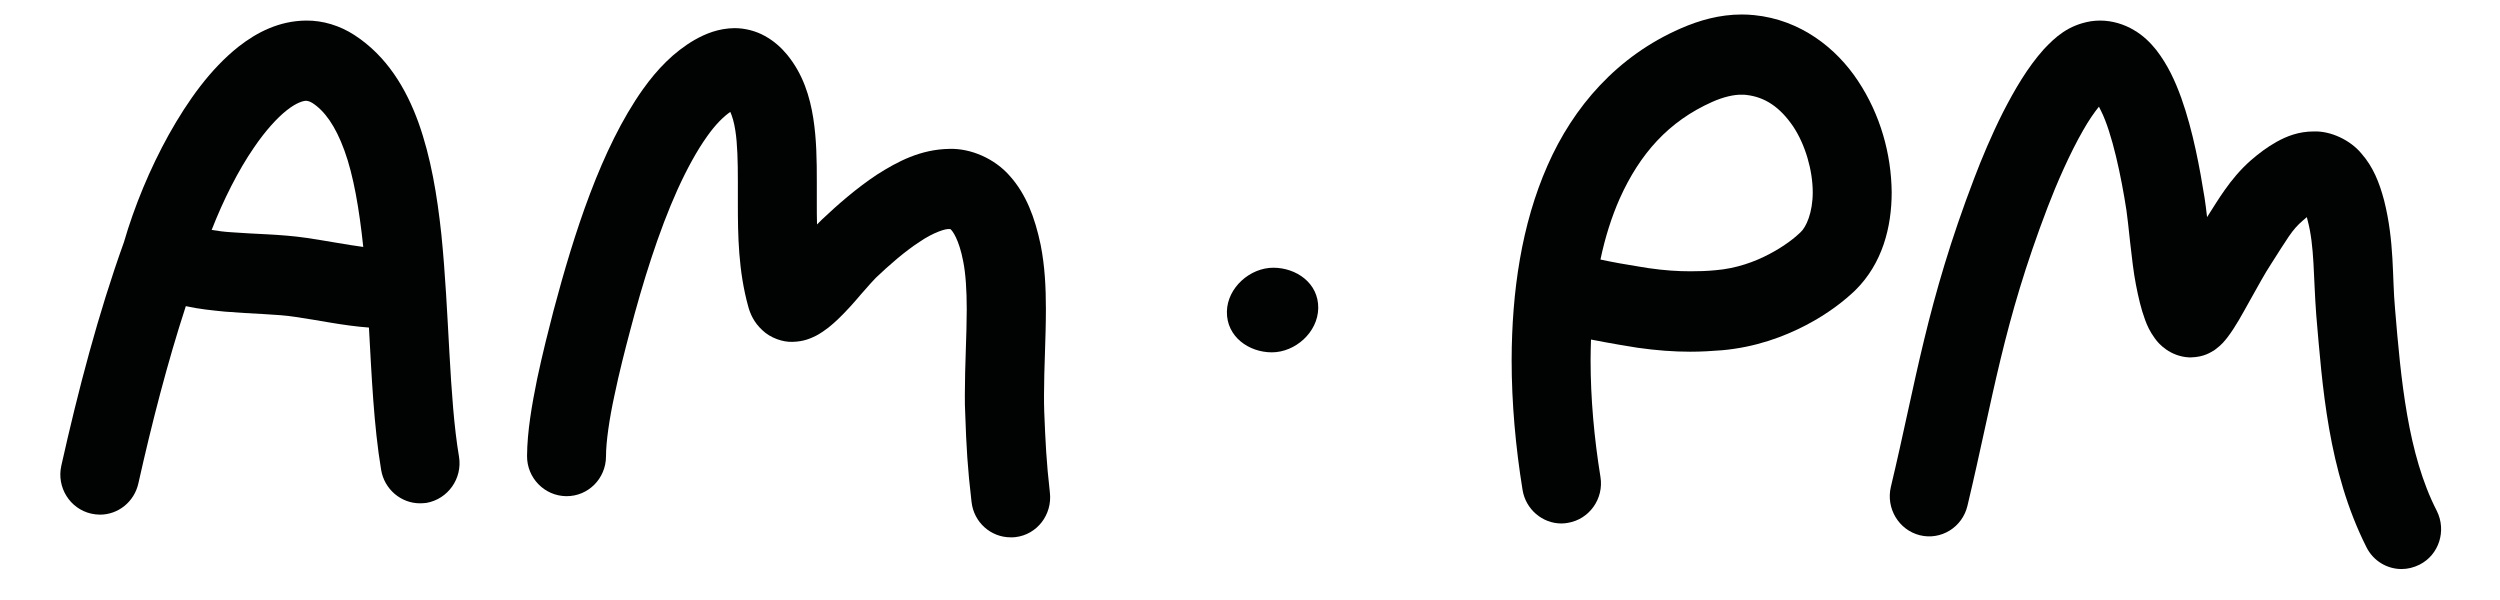 <svg width="200" height="48" viewBox="0 0 200 48" fill="none" xmlns="http://www.w3.org/2000/svg">
<path d="M101.865 21.418C100 21.418 98.186 23.014 98.152 24.929C98.119 26.944 99.916 28.187 101.747 28.187C103.612 28.187 105.426 26.592 105.459 24.66C105.493 22.644 103.696 21.418 101.865 21.418Z" fill="#010202"/>
<path d="M194.944 40.87C192.609 36.335 192.071 30.321 191.601 24.677C191.366 22.157 191.567 19.352 190.727 16.026C190.341 14.581 189.854 13.355 188.913 12.28C188.023 11.205 186.46 10.466 185.1 10.516C183.89 10.516 182.933 10.902 182.143 11.339C181.354 11.776 180.682 12.297 180.06 12.834C179.204 13.59 178.532 14.413 177.977 15.203C177.473 15.908 177.053 16.614 176.566 17.37C176.499 16.782 176.432 16.244 176.365 15.824C175.995 13.523 175.458 10.516 174.5 7.828C174.013 6.484 173.425 5.191 172.501 3.998C172.031 3.41 171.46 2.839 170.704 2.402C169.948 1.949 168.99 1.646 168.016 1.646C167.781 1.646 167.529 1.663 167.294 1.697C165.446 1.999 164.404 2.99 163.514 3.931C162.204 5.392 161.179 7.156 160.238 8.987C159.314 10.818 158.525 12.716 157.937 14.262C154.124 24.24 153.284 30.523 151.268 38.955C150.865 40.669 151.906 42.399 153.586 42.819C155.283 43.239 156.996 42.181 157.399 40.45C159.499 31.631 160.222 25.97 163.816 16.563C164.522 14.716 165.58 12.28 166.655 10.415C167.092 9.642 167.546 8.987 167.915 8.534C167.966 8.618 168.016 8.735 168.066 8.836C168.973 10.617 169.713 14.195 170.116 16.832C170.166 17.168 170.301 18.31 170.418 19.453C170.552 20.628 170.687 21.821 170.872 22.762C171.073 23.787 171.275 24.694 171.611 25.601C171.779 26.054 171.98 26.508 172.383 27.062C172.585 27.348 172.854 27.65 173.307 27.969C173.744 28.272 174.382 28.557 175.122 28.591H175.206H175.29C176.348 28.557 176.852 28.188 177.188 27.986C177.776 27.549 177.961 27.281 178.179 27.012C178.851 26.138 179.372 25.147 179.993 24.039C180.598 22.963 181.219 21.821 181.656 21.166C182.278 20.192 182.748 19.436 183.118 18.898C183.504 18.344 183.79 18.025 184.193 17.672C184.31 17.571 184.428 17.47 184.545 17.37C184.562 17.454 184.596 17.538 184.613 17.638C185.167 19.721 185.066 22.107 185.301 25.214C185.789 30.825 186.225 37.645 189.316 43.776C189.87 44.885 190.979 45.523 192.121 45.523C192.609 45.523 193.096 45.406 193.566 45.171C195.128 44.381 195.733 42.449 194.944 40.87Z" fill="#010202"/>
<path d="M148.648 6.484C146.901 3.83 144.028 1.579 140.333 1.21C139.997 1.176 139.661 1.159 139.342 1.159C137.561 1.159 135.931 1.63 134.47 2.268C129.38 4.485 125.869 8.534 123.803 13.237C121.72 17.957 120.947 23.333 120.931 28.792C120.931 32.27 121.25 35.764 121.804 39.19C122.056 40.753 123.4 41.878 124.912 41.878C125.08 41.878 125.248 41.861 125.433 41.828C127.146 41.542 128.322 39.896 128.036 38.149C127.532 35.041 127.247 31.866 127.247 28.809C127.247 28.255 127.264 27.7 127.28 27.163C128.809 27.465 130.539 27.751 130.993 27.818C132.521 28.036 133.899 28.137 135.226 28.137C136.099 28.137 136.923 28.087 137.762 28.02C140.433 27.784 142.701 26.945 144.499 26.004C146.296 25.063 147.589 24.022 148.413 23.232C150.596 21.082 151.335 18.176 151.335 15.37C151.302 12.313 150.428 9.172 148.648 6.484ZM144.028 18.596C143.675 18.948 142.768 19.688 141.576 20.309C140.383 20.948 138.888 21.485 137.225 21.619C136.536 21.687 135.881 21.703 135.226 21.703C134.218 21.703 133.16 21.636 131.883 21.451C131.682 21.418 130.623 21.25 129.565 21.065C129.027 20.964 128.49 20.863 128.036 20.763C128.406 18.999 128.927 17.353 129.582 15.874C131.194 12.296 133.479 9.709 136.99 8.147C137.863 7.761 138.703 7.559 139.358 7.576C139.476 7.576 139.593 7.576 139.694 7.593C141.223 7.761 142.416 8.601 143.44 10.096C144.431 11.574 145.019 13.64 145.019 15.387C145.019 17 144.499 18.176 144.028 18.596Z" fill="#010202"/>
<path d="M35.31 18.764C34.974 15.622 34.47 12.582 33.479 9.81C32.488 7.072 30.942 4.485 28.355 2.805C27.196 2.049 25.819 1.629 24.492 1.646C22.358 1.663 20.561 2.57 19.066 3.746C16.832 5.527 15.051 8.013 13.506 10.768C11.994 13.489 10.751 16.496 9.911 19.385C7.862 25.08 6.249 31.245 4.905 37.258C4.519 38.989 5.594 40.702 7.29 41.089C7.526 41.139 7.761 41.172 7.996 41.172C9.441 41.172 10.734 40.165 11.07 38.67C12.145 33.865 13.388 29.027 14.866 24.492C15.925 24.727 16.966 24.828 17.974 24.929C20.141 25.113 22.241 25.13 23.602 25.349C25.5 25.617 27.448 26.054 29.515 26.205C29.733 30.102 29.901 34.05 30.489 37.578C30.741 39.14 32.085 40.265 33.596 40.265C33.764 40.265 33.949 40.249 34.117 40.232C35.831 39.929 37.007 38.283 36.721 36.536C35.915 31.782 35.948 25.029 35.31 18.764ZM24.525 19.032C22.476 18.73 20.36 18.73 18.495 18.579C17.941 18.545 17.42 18.478 16.933 18.394C17.857 16.026 19.049 13.64 20.326 11.792C21.216 10.482 22.157 9.441 22.946 8.819C23.753 8.181 24.29 8.063 24.492 8.063C24.626 8.08 24.71 8.08 24.979 8.231C25.953 8.853 26.827 10.045 27.549 12.028C28.288 14.043 28.742 16.748 29.061 19.755C27.767 19.587 26.222 19.284 24.525 19.032Z" fill="#010202"/>
<path d="M83.538 32.925C83.521 32.488 83.521 32.034 83.521 31.581C83.521 29.464 83.672 27.079 83.672 24.727C83.672 22.997 83.588 21.283 83.252 19.587C82.782 17.353 82.076 15.538 80.816 14.111C79.573 12.666 77.641 11.86 75.962 11.91C73.644 11.944 71.812 12.918 70.15 13.976C68.503 15.068 67.008 16.378 65.748 17.571C65.614 17.705 65.48 17.84 65.362 17.957C65.345 17.403 65.345 16.832 65.345 16.261C65.345 15.69 65.345 15.118 65.345 14.53C65.345 12.851 65.328 11.154 65.06 9.441C64.791 7.744 64.253 5.947 62.977 4.384C62.506 3.813 61.918 3.276 61.179 2.873C60.457 2.469 59.583 2.251 58.76 2.251C57.467 2.268 56.425 2.705 55.569 3.192C53.889 4.166 52.578 5.543 51.436 7.139C48.077 11.876 45.91 18.73 44.28 24.861C43.911 26.289 43.407 28.255 42.97 30.321C42.55 32.387 42.18 34.504 42.164 36.469C42.147 38.233 43.558 39.678 45.305 39.694C47.052 39.711 48.48 38.283 48.48 36.503C48.48 35.36 48.748 33.496 49.152 31.648C49.538 29.783 50.025 27.902 50.395 26.508C51.403 22.644 52.696 18.495 54.208 15.152C54.964 13.489 55.77 12.028 56.56 10.919C57.232 9.961 57.904 9.306 58.424 8.953C58.575 9.289 58.727 9.777 58.828 10.448C58.995 11.507 59.029 12.935 59.029 14.53C59.029 15.085 59.029 15.656 59.029 16.261C59.029 18.814 59.063 21.67 59.869 24.559C60.02 25.097 60.306 25.785 60.978 26.407C61.633 27.045 62.641 27.381 63.397 27.348C64.304 27.331 64.875 27.062 65.312 26.844C66.067 26.424 66.538 26.004 67.008 25.567C67.697 24.912 68.335 24.189 68.873 23.551C69.41 22.93 69.914 22.375 70.049 22.241C71.157 21.183 72.417 20.091 73.559 19.352C74.685 18.579 75.693 18.276 75.945 18.327C76.029 18.327 76.029 18.327 76.029 18.327C76.029 18.327 76.029 18.327 76.062 18.36C76.18 18.445 76.718 19.133 77.054 20.897C77.255 21.888 77.339 23.232 77.339 24.744C77.339 26.827 77.188 29.195 77.188 31.598C77.188 32.118 77.188 32.656 77.222 33.193C77.305 35.663 77.406 37.494 77.725 40.165C77.91 41.794 79.271 42.987 80.85 42.987C80.984 42.987 81.102 42.987 81.236 42.97C82.967 42.768 84.193 41.172 83.991 39.409C83.706 36.906 83.638 35.377 83.538 32.925Z" fill="#010202"/>
</svg>
